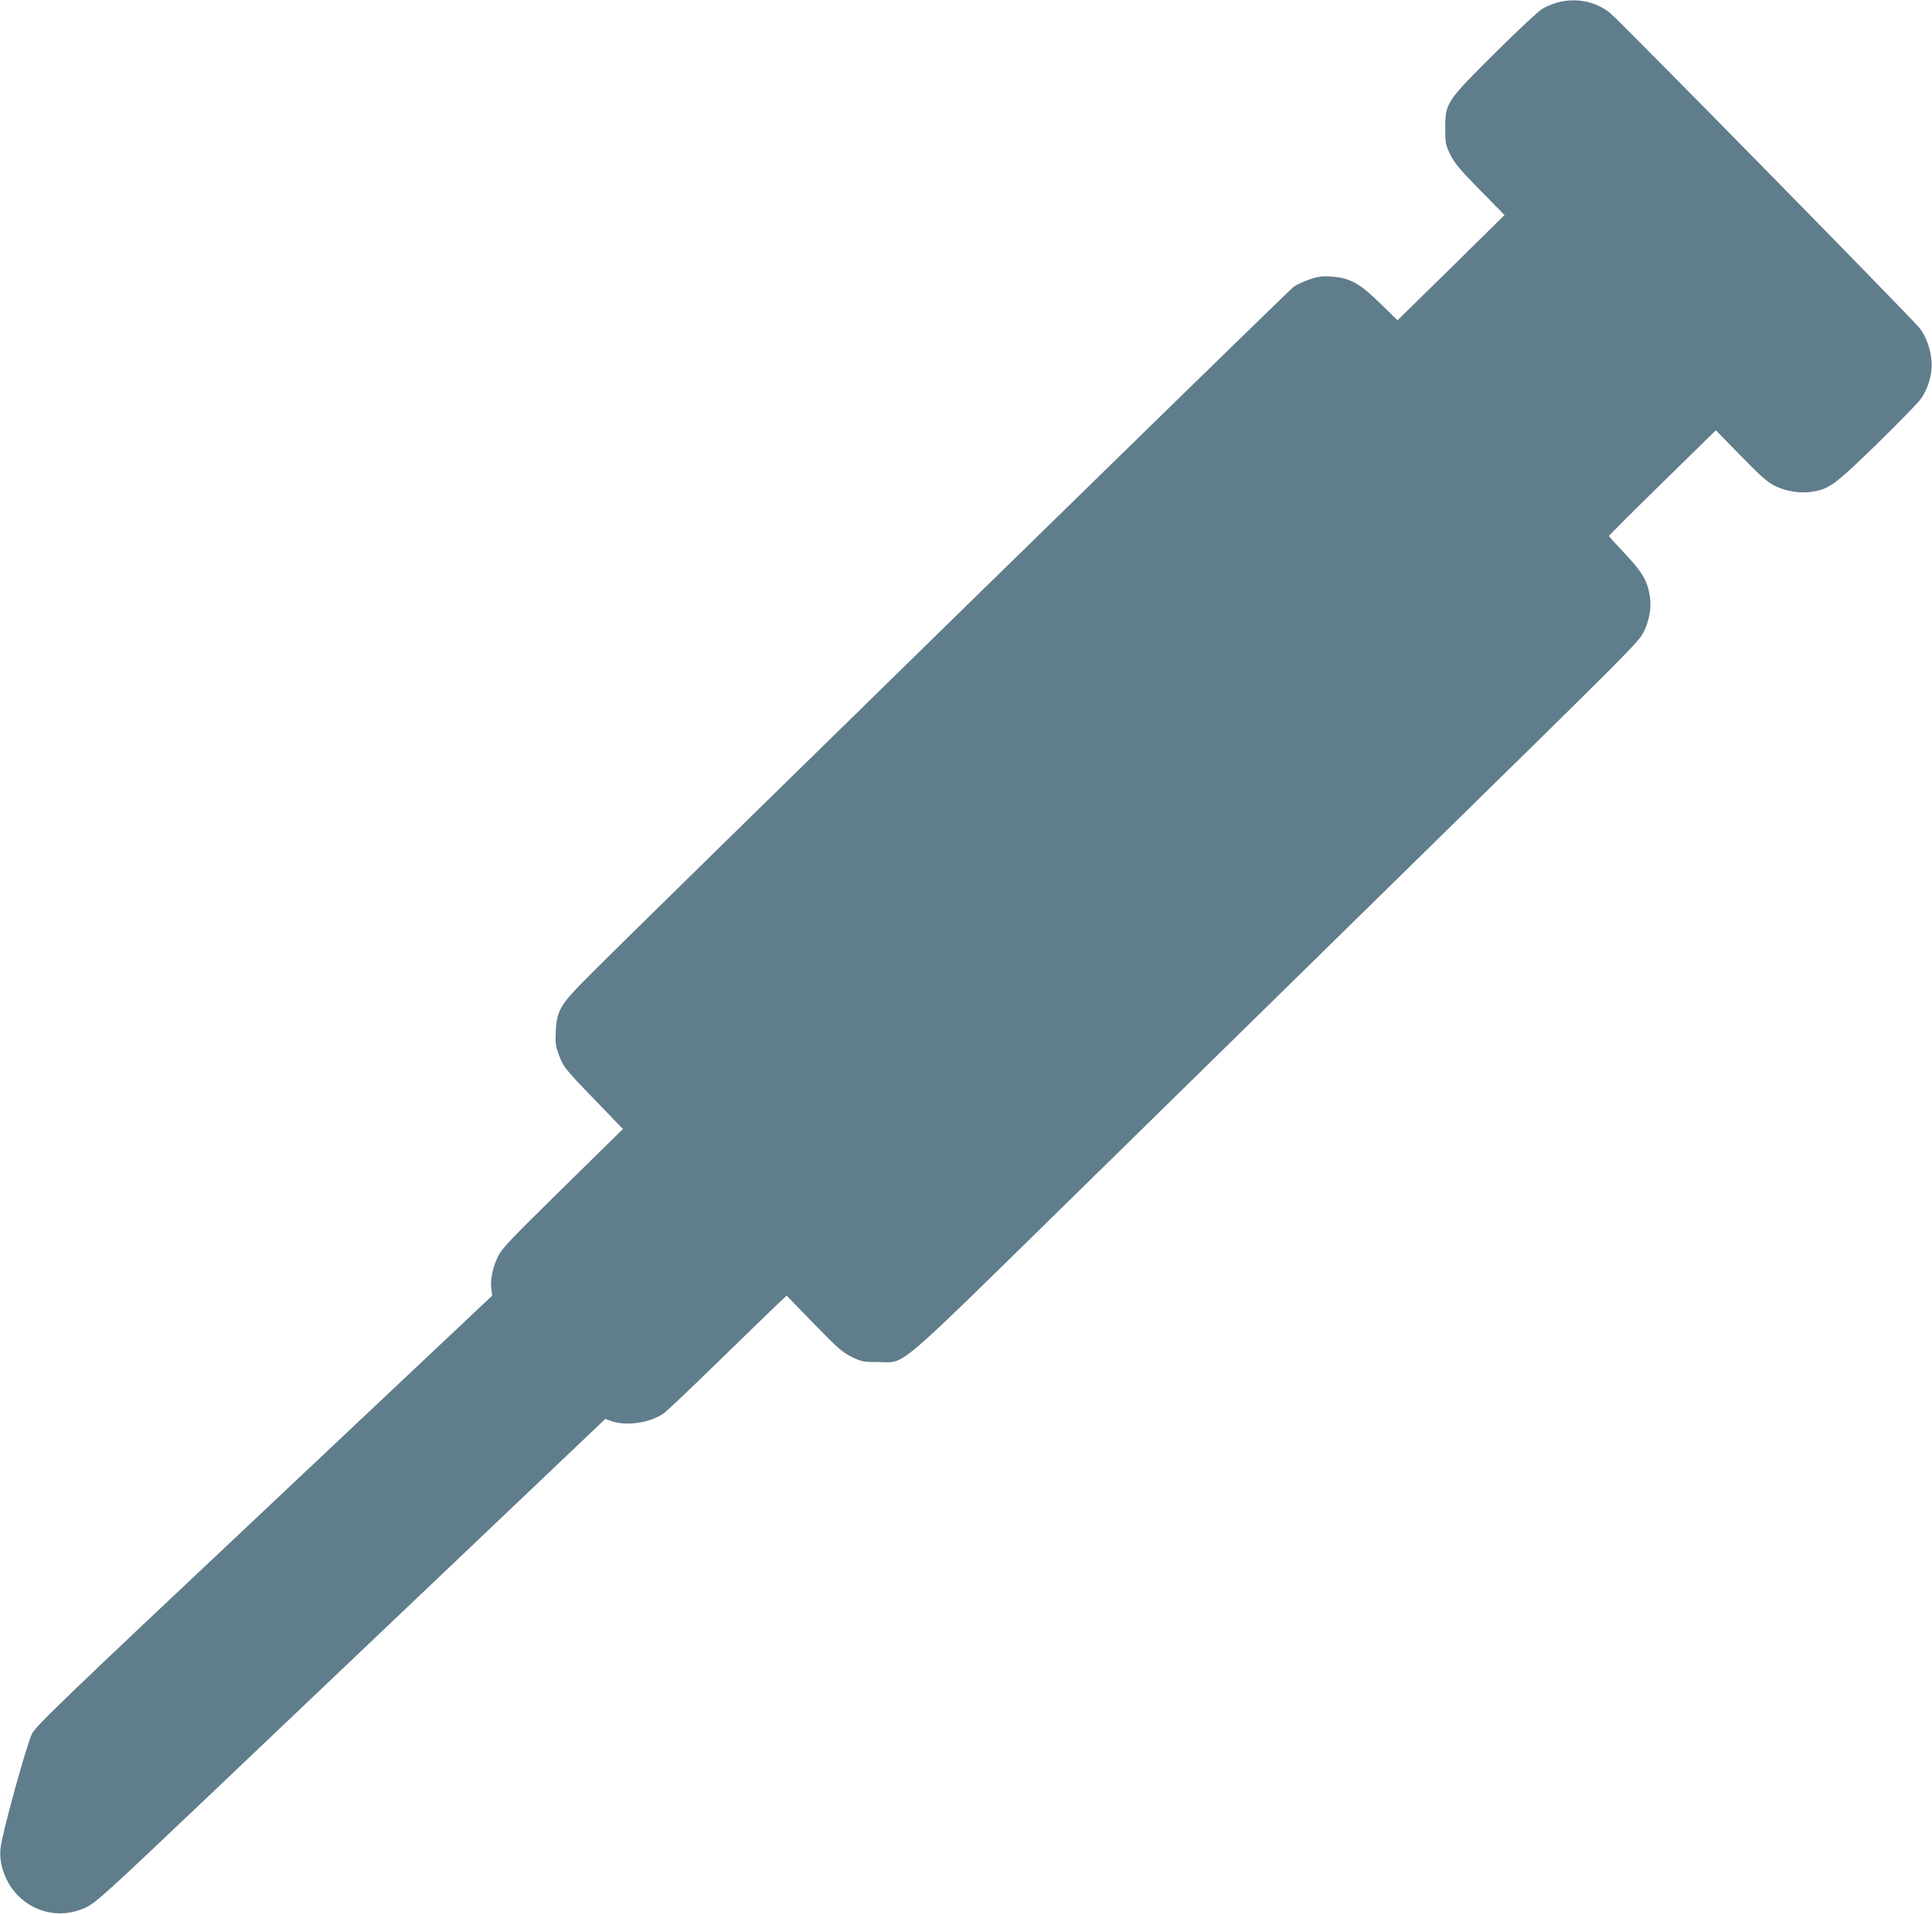 <?xml version="1.0" standalone="no"?>
<!DOCTYPE svg PUBLIC "-//W3C//DTD SVG 20010904//EN"
 "http://www.w3.org/TR/2001/REC-SVG-20010904/DTD/svg10.dtd">
<svg version="1.0" xmlns="http://www.w3.org/2000/svg"
 width="1280pt" height="1268pt" viewBox="0 0 1280 1268"
 preserveAspectRatio="xMidYMid meet">
<g transform="translate(0,1268) scale(0.1,-0.1)"
fill="#607d8b" stroke="none">
<path d="M10320 12664 c-30 -8 -75 -27 -100 -41 -25 -14 -166 -146 -313 -292
-325 -323 -332 -333 -332 -501 0 -100 2 -109 34 -175 28 -56 63 -99 197 -235
l162 -165 -354 -349 -355 -348 -114 111 c-137 134 -200 169 -319 178 -61 5
-88 2 -146 -17 -39 -13 -89 -36 -110 -51 -37 -27 -4309 -4204 -4666 -4563
-192 -192 -214 -229 -222 -368 -4 -74 -1 -97 18 -150 31 -87 40 -98 246 -311
l181 -188 -399 -392 c-345 -339 -403 -399 -428 -451 -36 -74 -53 -155 -45
-216 l6 -45 -1508 -1421 c-1331 -1253 -1512 -1427 -1540 -1480 -35 -67 -202
-670 -210 -764 -10 -107 36 -230 117 -311 122 -122 300 -151 455 -75 63 31
147 108 830 757 418 398 1175 1117 1683 1600 l922 877 43 -15 c98 -34 251 -11
342 50 20 14 186 171 368 349 183 178 358 348 390 378 l59 55 181 -187 c162
-166 190 -190 252 -220 65 -31 77 -33 175 -33 187 0 77 -93 1343 1148 606 595
1563 1533 2127 2086 1532 1502 1566 1535 1601 1606 37 77 52 162 39 238 -16
100 -50 157 -164 278 -58 61 -106 114 -106 118 0 3 159 163 354 353 l354 347
164 -168 c128 -132 177 -175 224 -199 74 -37 169 -53 247 -41 117 19 151 44
427 312 140 137 272 272 292 299 53 70 82 171 75 257 -7 82 -37 163 -79 217
-59 73 -1998 2048 -2054 2091 -97 75 -223 99 -344 67z"/>
</g>
</svg>
